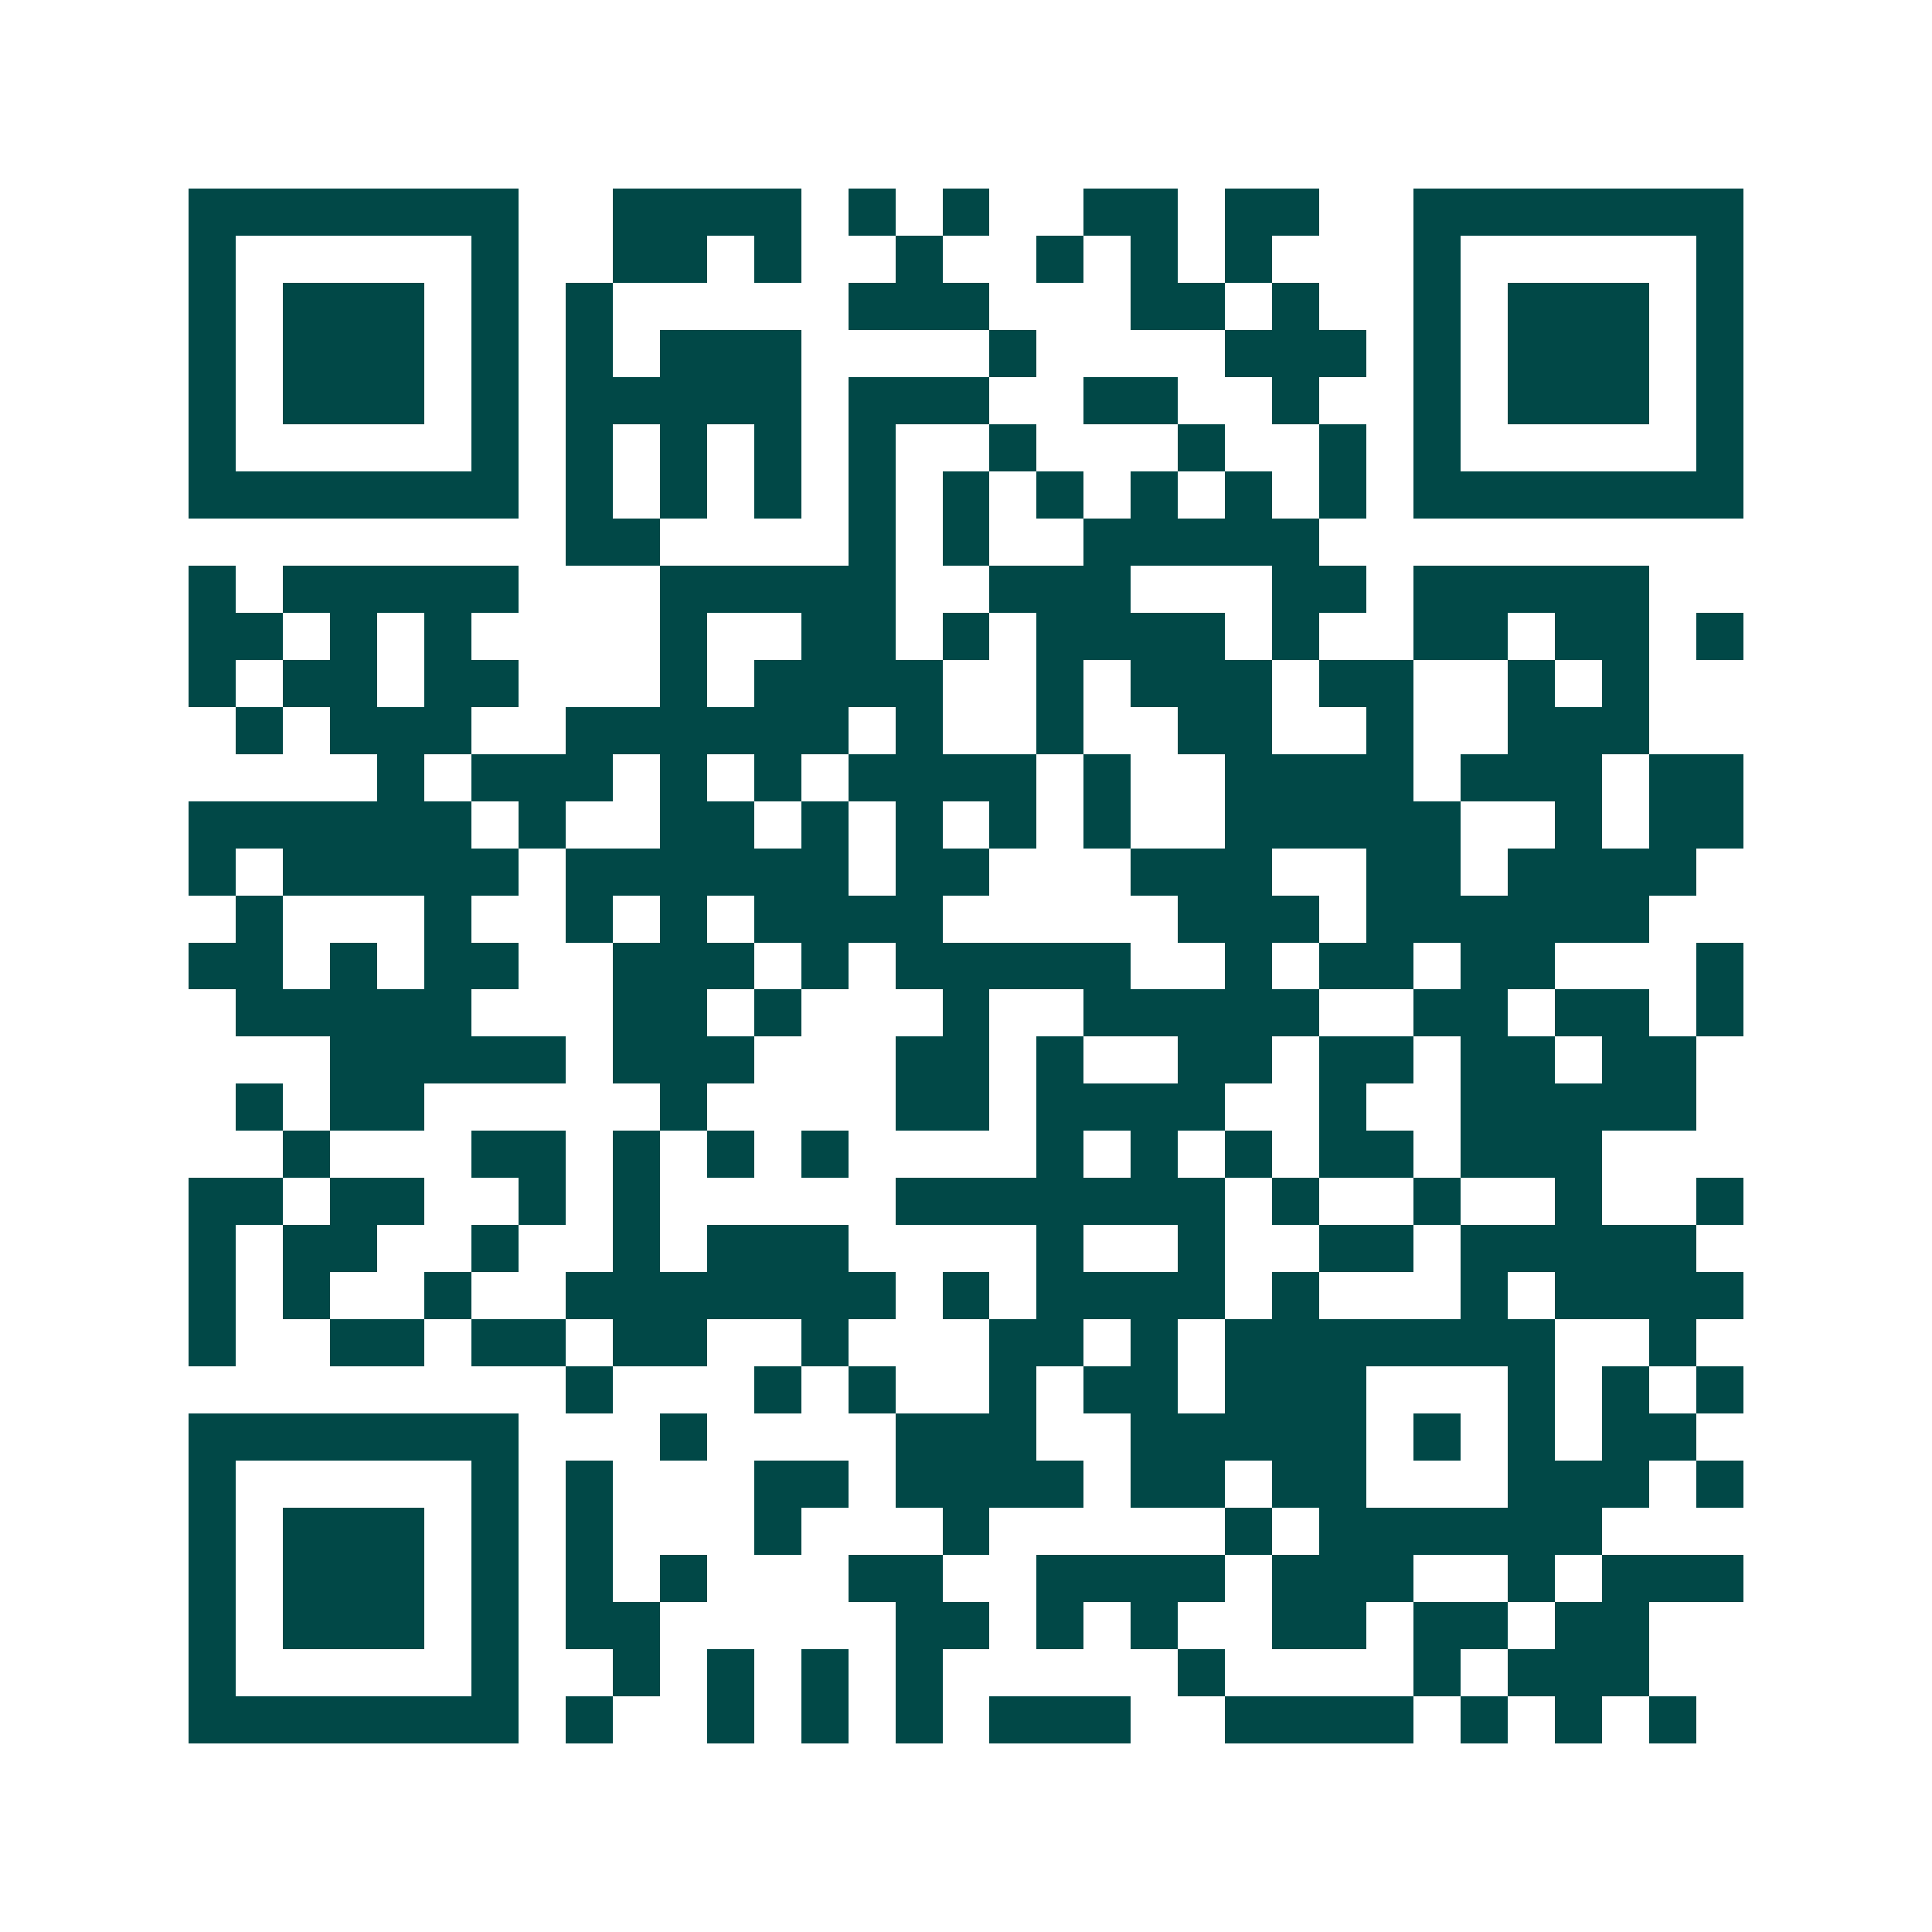 <svg xmlns="http://www.w3.org/2000/svg" width="200" height="200" viewBox="0 0 41 41" shape-rendering="crispEdges"><path fill="#ffffff" d="M0 0h41v41H0z"/><path stroke="#014847" d="M4 4.5h7m2 0h4m1 0h1m1 0h1m2 0h2m1 0h2m2 0h7M4 5.5h1m5 0h1m2 0h2m1 0h1m2 0h1m2 0h1m1 0h1m1 0h1m3 0h1m5 0h1M4 6.5h1m1 0h3m1 0h1m1 0h1m5 0h3m3 0h2m1 0h1m2 0h1m1 0h3m1 0h1M4 7.5h1m1 0h3m1 0h1m1 0h1m1 0h3m4 0h1m4 0h3m1 0h1m1 0h3m1 0h1M4 8.5h1m1 0h3m1 0h1m1 0h5m1 0h3m2 0h2m2 0h1m2 0h1m1 0h3m1 0h1M4 9.5h1m5 0h1m1 0h1m1 0h1m1 0h1m1 0h1m2 0h1m3 0h1m2 0h1m1 0h1m5 0h1M4 10.5h7m1 0h1m1 0h1m1 0h1m1 0h1m1 0h1m1 0h1m1 0h1m1 0h1m1 0h1m1 0h7M12 11.5h2m4 0h1m1 0h1m2 0h5M4 12.5h1m1 0h5m3 0h5m2 0h3m3 0h2m1 0h5M4 13.5h2m1 0h1m1 0h1m4 0h1m2 0h2m1 0h1m1 0h4m1 0h1m2 0h2m1 0h2m1 0h1M4 14.5h1m1 0h2m1 0h2m3 0h1m1 0h4m2 0h1m1 0h3m1 0h2m2 0h1m1 0h1M5 15.5h1m1 0h3m2 0h6m1 0h1m2 0h1m2 0h2m2 0h1m2 0h3M8 16.5h1m1 0h3m1 0h1m1 0h1m1 0h4m1 0h1m2 0h4m1 0h3m1 0h2M4 17.5h6m1 0h1m2 0h2m1 0h1m1 0h1m1 0h1m1 0h1m2 0h5m2 0h1m1 0h2M4 18.5h1m1 0h5m1 0h6m1 0h2m3 0h3m2 0h2m1 0h4M5 19.5h1m3 0h1m2 0h1m1 0h1m1 0h4m5 0h3m1 0h6M4 20.5h2m1 0h1m1 0h2m2 0h3m1 0h1m1 0h5m2 0h1m1 0h2m1 0h2m3 0h1M5 21.5h5m3 0h2m1 0h1m3 0h1m2 0h5m2 0h2m1 0h2m1 0h1M7 22.5h5m1 0h3m3 0h2m1 0h1m2 0h2m1 0h2m1 0h2m1 0h2M5 23.5h1m1 0h2m5 0h1m4 0h2m1 0h4m2 0h1m2 0h5M6 24.5h1m3 0h2m1 0h1m1 0h1m1 0h1m4 0h1m1 0h1m1 0h1m1 0h2m1 0h3M4 25.5h2m1 0h2m2 0h1m1 0h1m5 0h7m1 0h1m2 0h1m2 0h1m2 0h1M4 26.5h1m1 0h2m2 0h1m2 0h1m1 0h3m4 0h1m2 0h1m2 0h2m1 0h5M4 27.5h1m1 0h1m2 0h1m2 0h7m1 0h1m1 0h4m1 0h1m3 0h1m1 0h4M4 28.5h1m2 0h2m1 0h2m1 0h2m2 0h1m3 0h2m1 0h1m1 0h7m2 0h1M12 29.5h1m3 0h1m1 0h1m2 0h1m1 0h2m1 0h3m3 0h1m1 0h1m1 0h1M4 30.5h7m3 0h1m4 0h3m2 0h5m1 0h1m1 0h1m1 0h2M4 31.5h1m5 0h1m1 0h1m3 0h2m1 0h4m1 0h2m1 0h2m3 0h3m1 0h1M4 32.5h1m1 0h3m1 0h1m1 0h1m3 0h1m3 0h1m5 0h1m1 0h6M4 33.5h1m1 0h3m1 0h1m1 0h1m1 0h1m3 0h2m2 0h4m1 0h3m2 0h1m1 0h3M4 34.5h1m1 0h3m1 0h1m1 0h2m5 0h2m1 0h1m1 0h1m2 0h2m1 0h2m1 0h2M4 35.5h1m5 0h1m2 0h1m1 0h1m1 0h1m1 0h1m5 0h1m4 0h1m1 0h3M4 36.5h7m1 0h1m2 0h1m1 0h1m1 0h1m1 0h3m2 0h4m1 0h1m1 0h1m1 0h1"/></svg>
